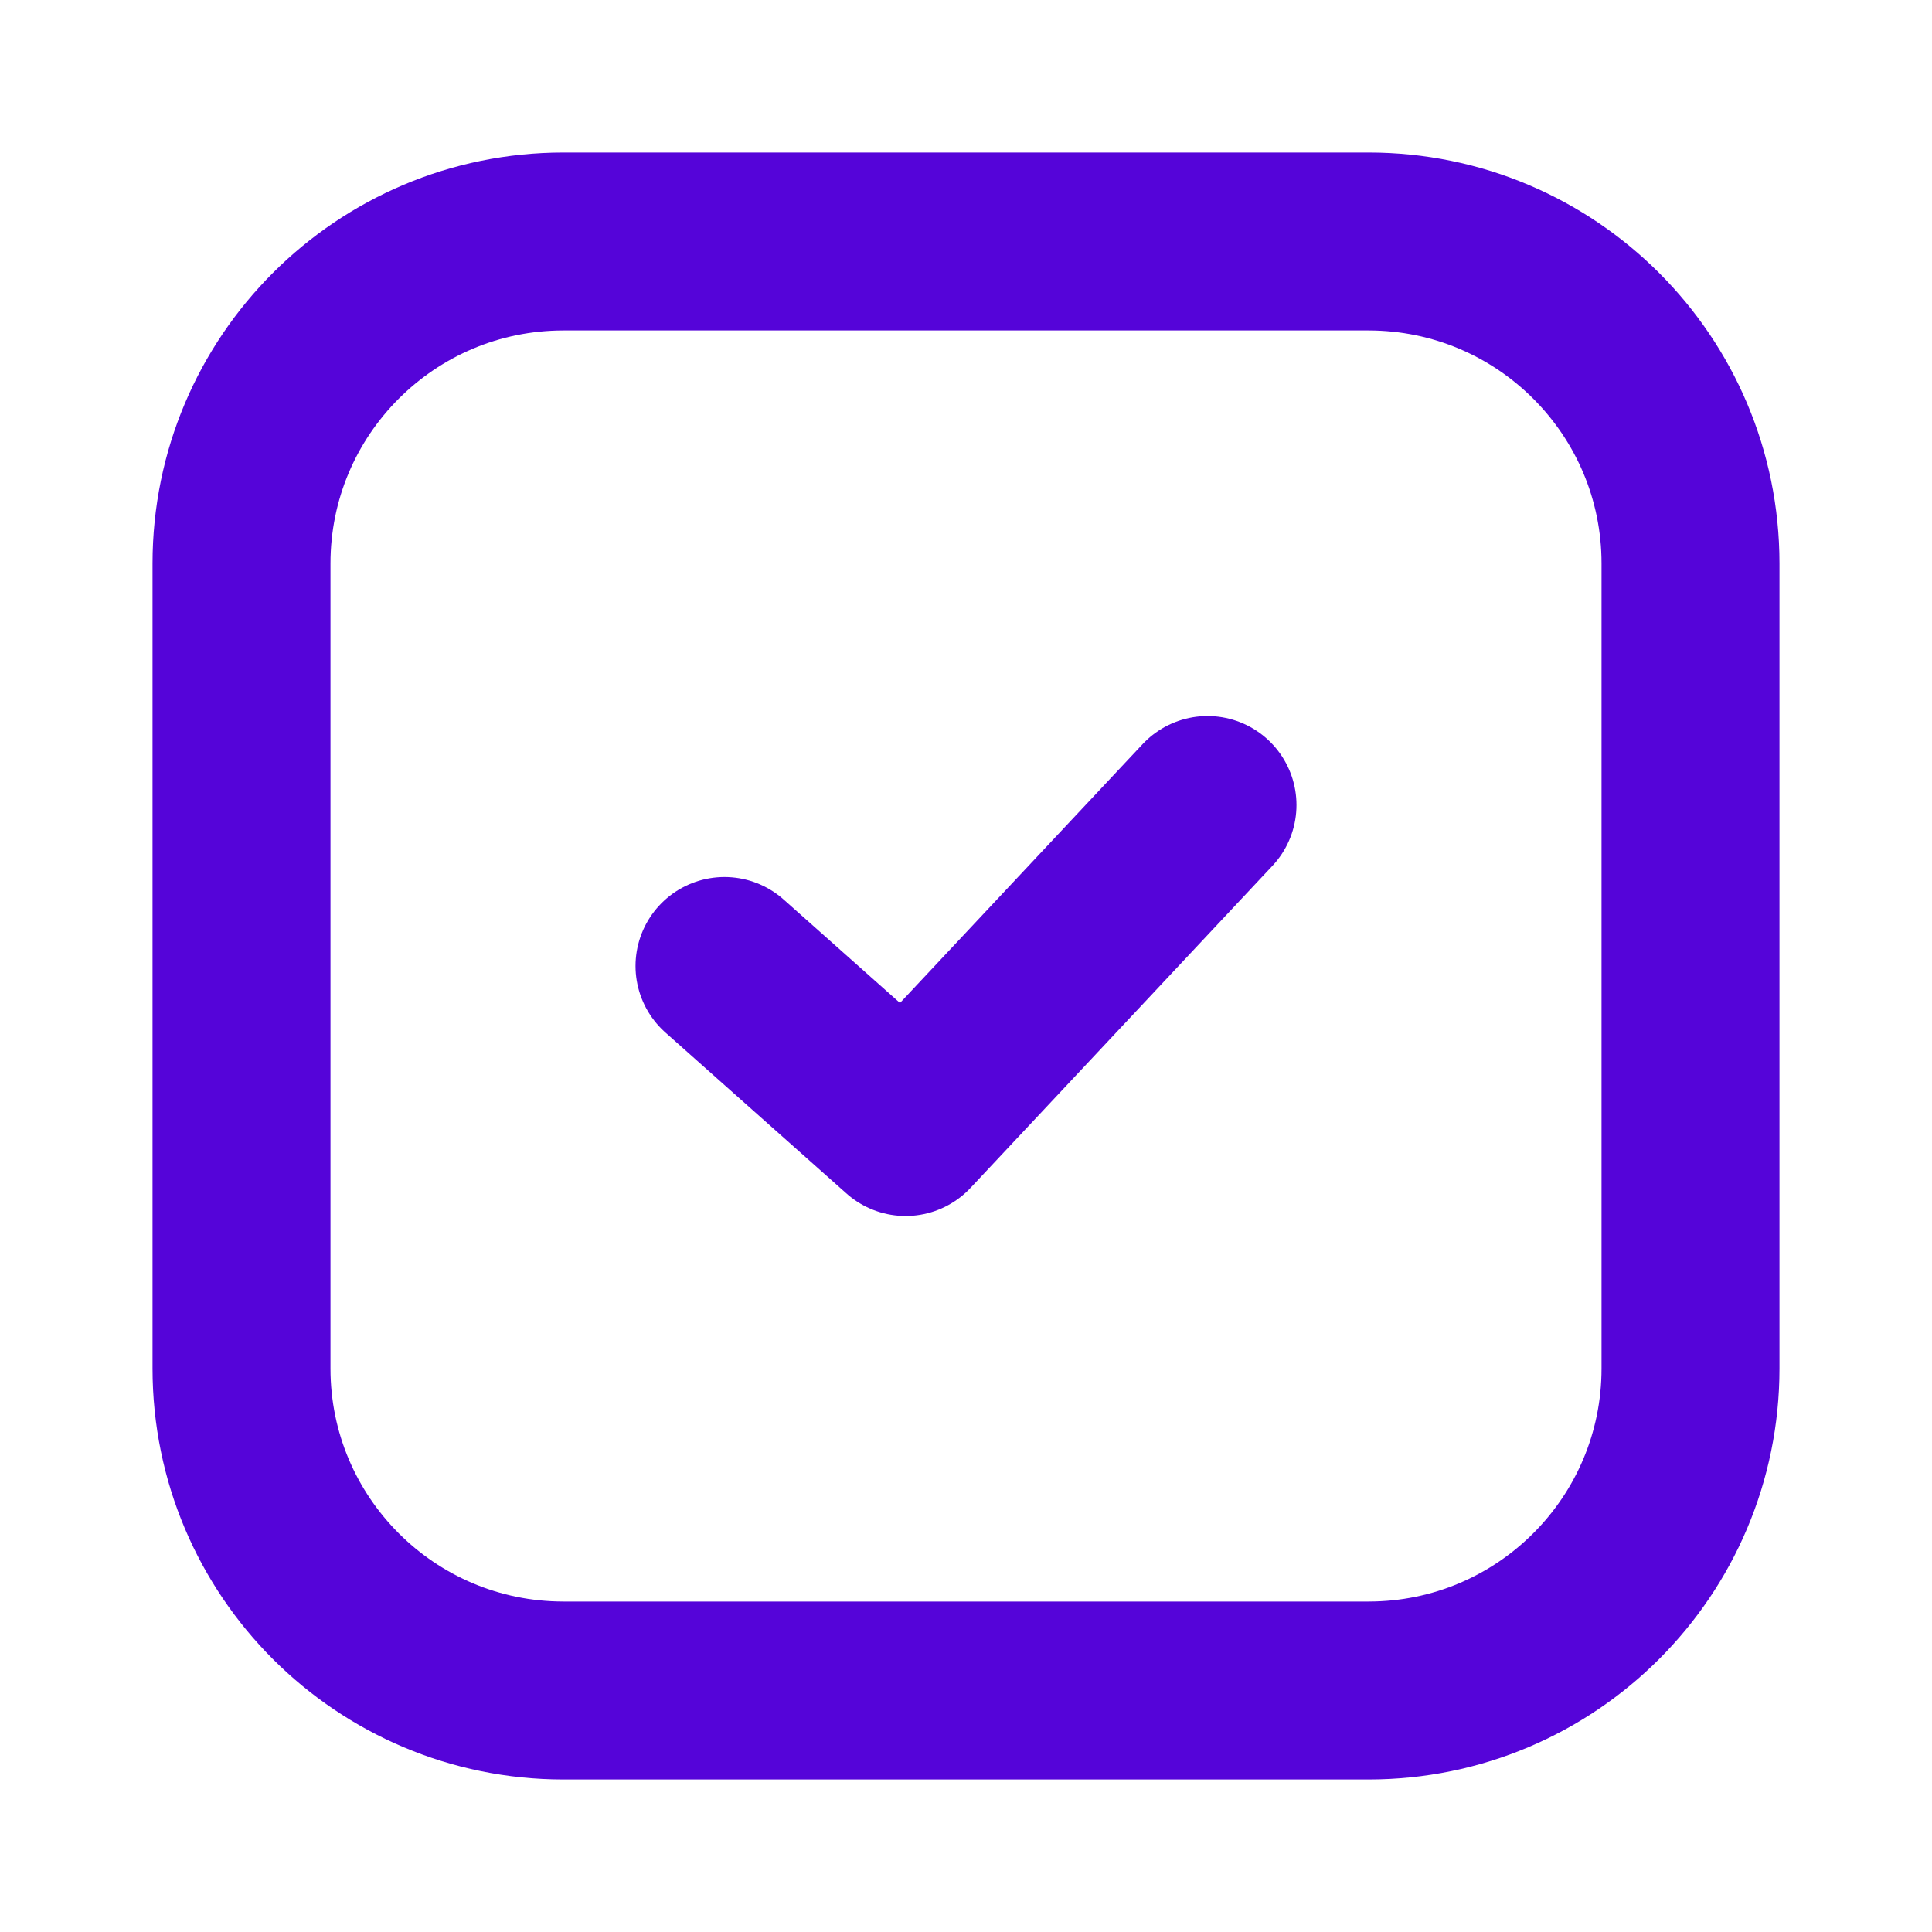 <?xml version="1.0" encoding="UTF-8"?> <svg xmlns="http://www.w3.org/2000/svg" width="76" height="76" viewBox="0 0 76 76" fill="none"> <path d="M53.833 9.5H22.167C15.171 9.5 9.5 15.171 9.5 22.167V53.833C9.5 60.829 15.171 66.5 22.167 66.5H53.833C60.829 66.5 66.5 60.829 66.5 53.833V22.167C66.5 15.171 60.829 9.5 53.833 9.5Z" stroke="#5504D9" stroke-width="7" stroke-linecap="round" stroke-linejoin="round"></path> <path d="M28.5 38L35.625 44.334L47.5 31.667" stroke="#5504D9" stroke-width="7" stroke-linecap="round" stroke-linejoin="round"></path> </svg> 